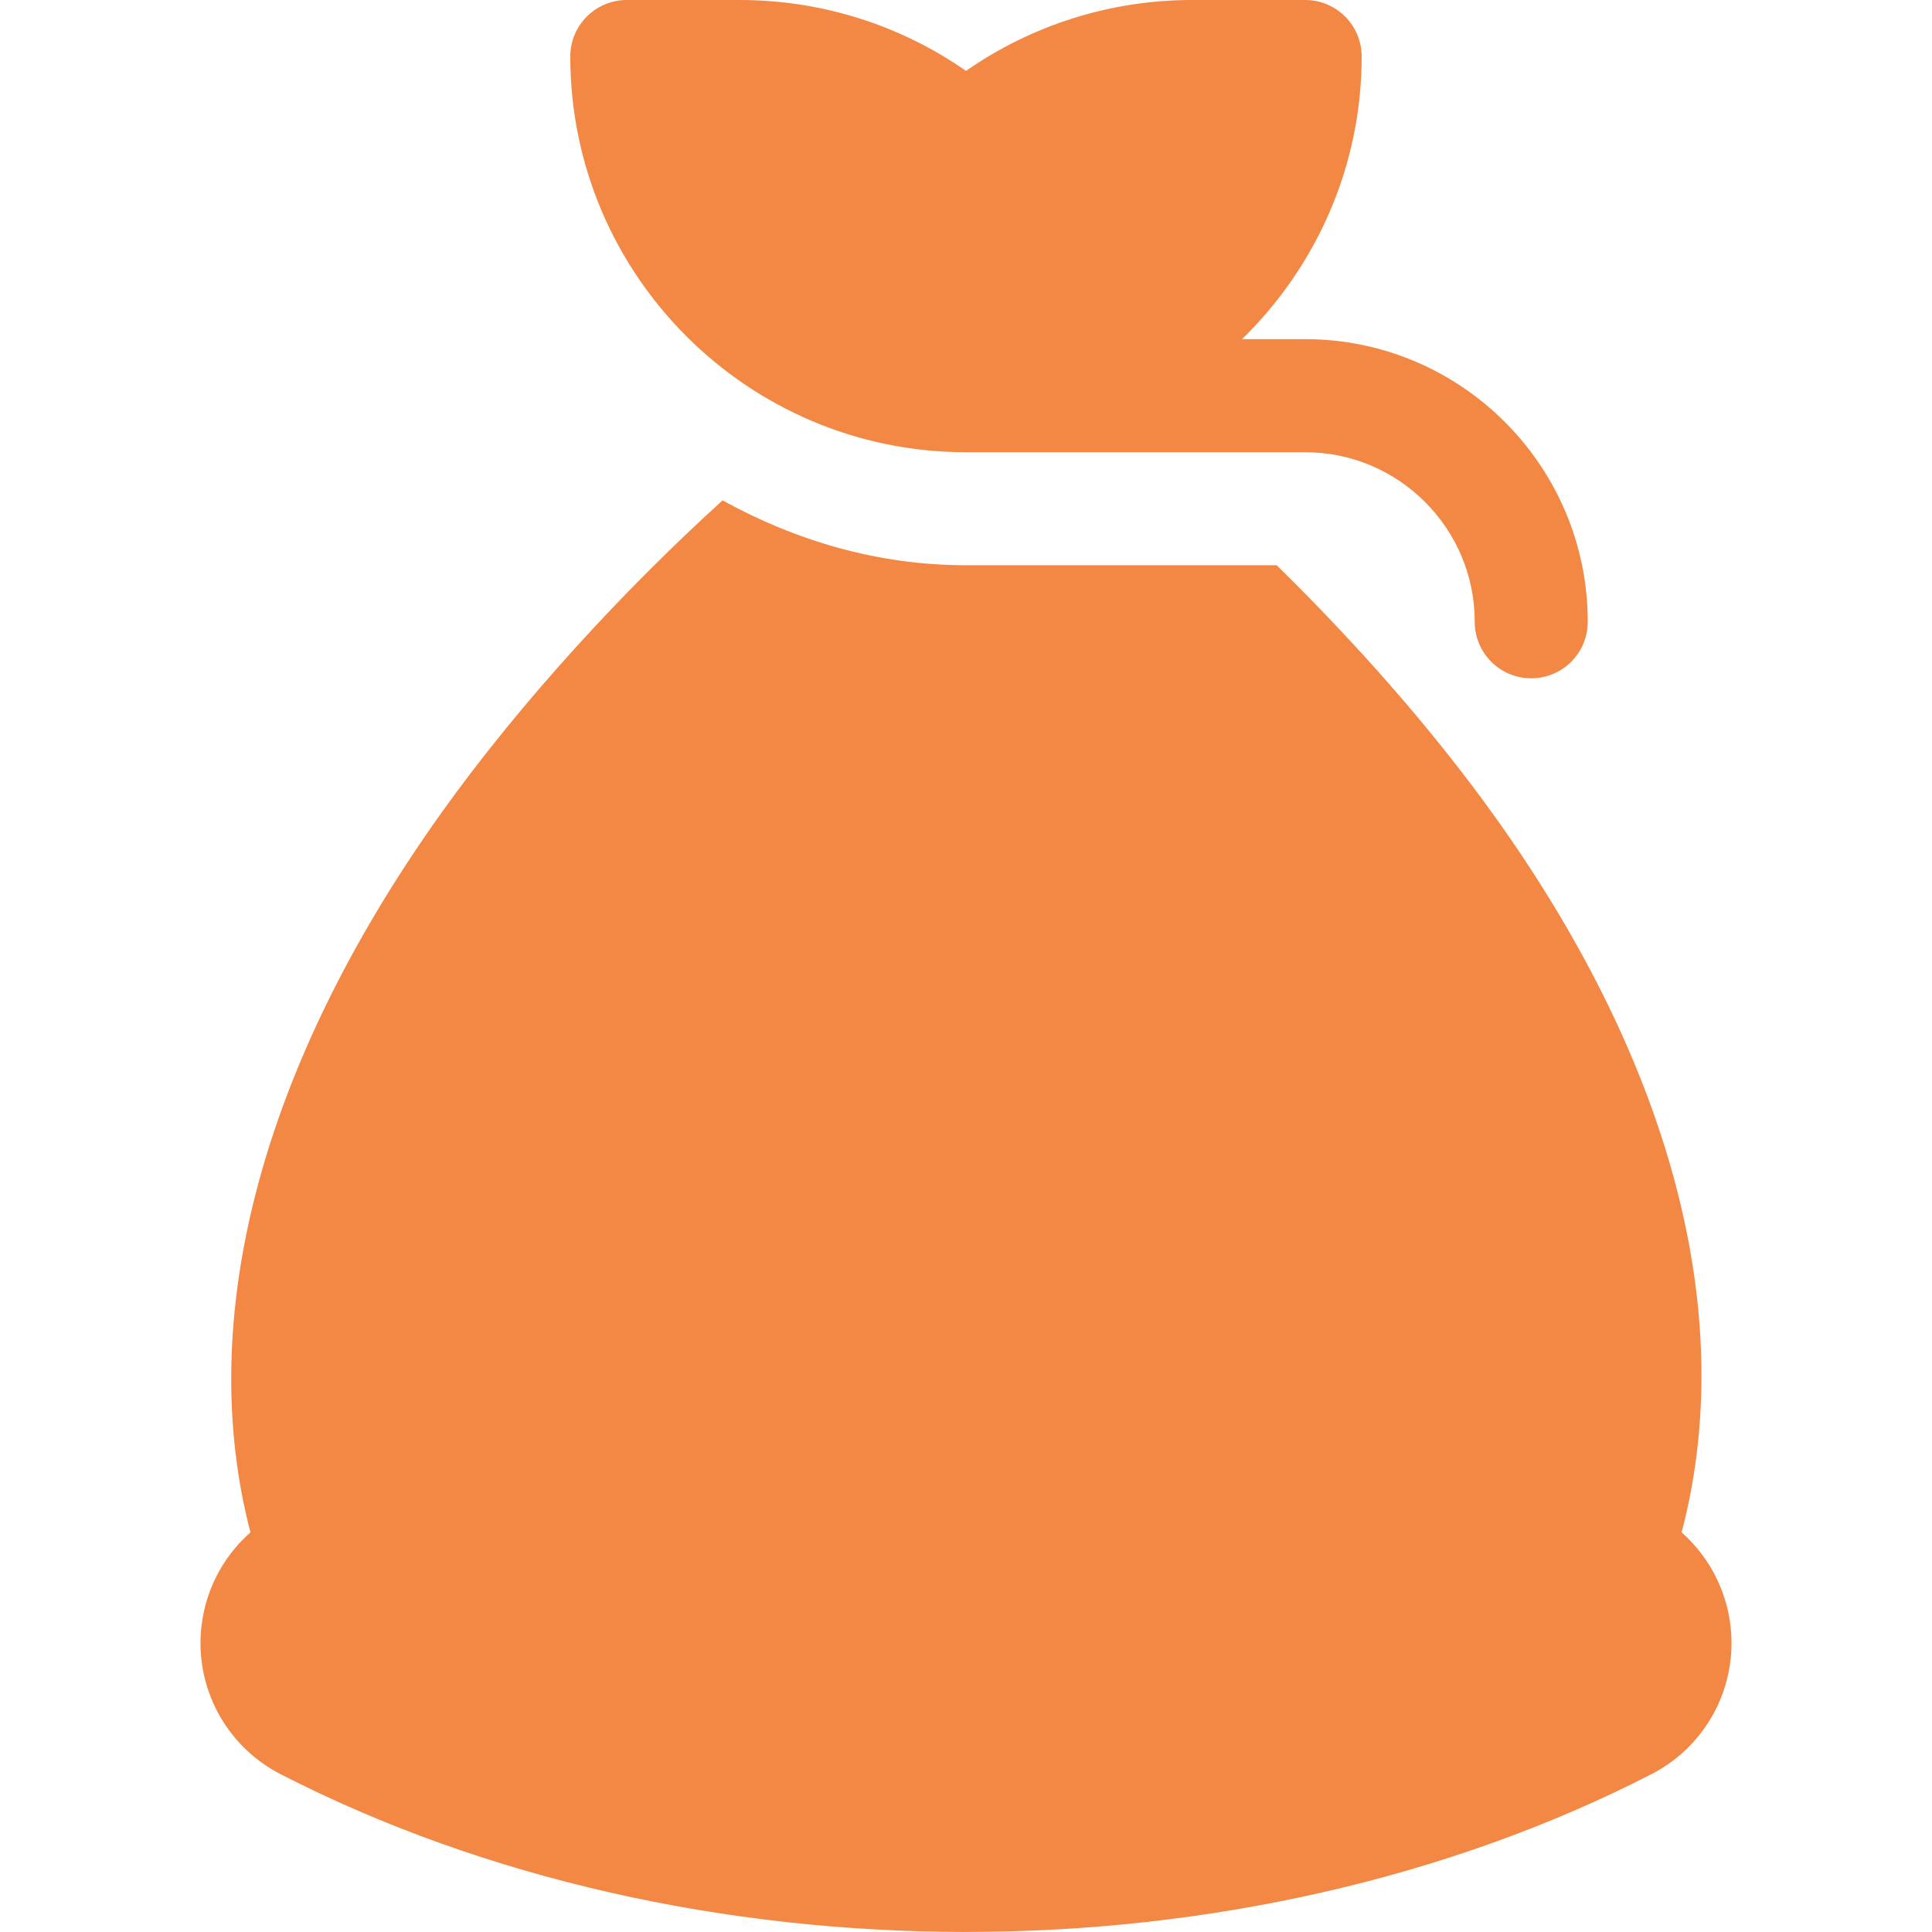 <svg width="44" height="44" viewBox="0 0 44 44" fill="none" xmlns="http://www.w3.org/2000/svg">
<g clip-path="url(#clip0_1325_13510)">
<path d="M6.394 40.408C11.062 42.802 16.53 43.999 22 43.999C27.469 43.998 32.94 42.801 37.606 40.408C38.189 40.109 38.672 39.647 38.996 39.078C39.319 38.509 39.469 37.858 39.427 37.204C39.37 36.317 38.964 35.488 38.298 34.899C39.575 30.044 38.135 24.344 34.094 18.667C32.629 16.607 30.837 14.6 29.075 12.873H22C19.982 12.873 18.111 12.308 16.456 11.396C14.264 13.384 11.88 15.945 10.024 18.552C5.921 24.319 4.44 30.057 5.704 34.899C5.373 35.19 5.103 35.543 4.909 35.939C4.715 36.334 4.601 36.765 4.573 37.204C4.531 37.858 4.681 38.509 5.004 39.078C5.328 39.647 5.811 40.109 6.394 40.408Z" fill="#F38744"/>
<path d="M29.724 0H27.149C25.296 0 23.503 0.567 22 1.615C20.496 0.567 18.703 0 16.85 0H14.276C13.564 0 12.988 0.576 12.988 1.287C12.988 6.256 17.031 10.299 22 10.299H29.724C31.853 10.299 33.586 12.031 33.586 14.161C33.586 14.872 34.161 15.448 34.873 15.448C35.584 15.448 36.16 14.872 36.16 14.161C36.16 10.612 33.273 7.724 29.724 7.724H28.286C29.962 6.087 31.011 3.81 31.011 1.287C31.011 0.576 30.435 0 29.724 0Z" fill="#F38744"/>
</g>
<defs>
<clipPath id="clip0_1325_13510">
<rect width="44" height="44" fill="white"/>
</clipPath>
</defs>
</svg>
